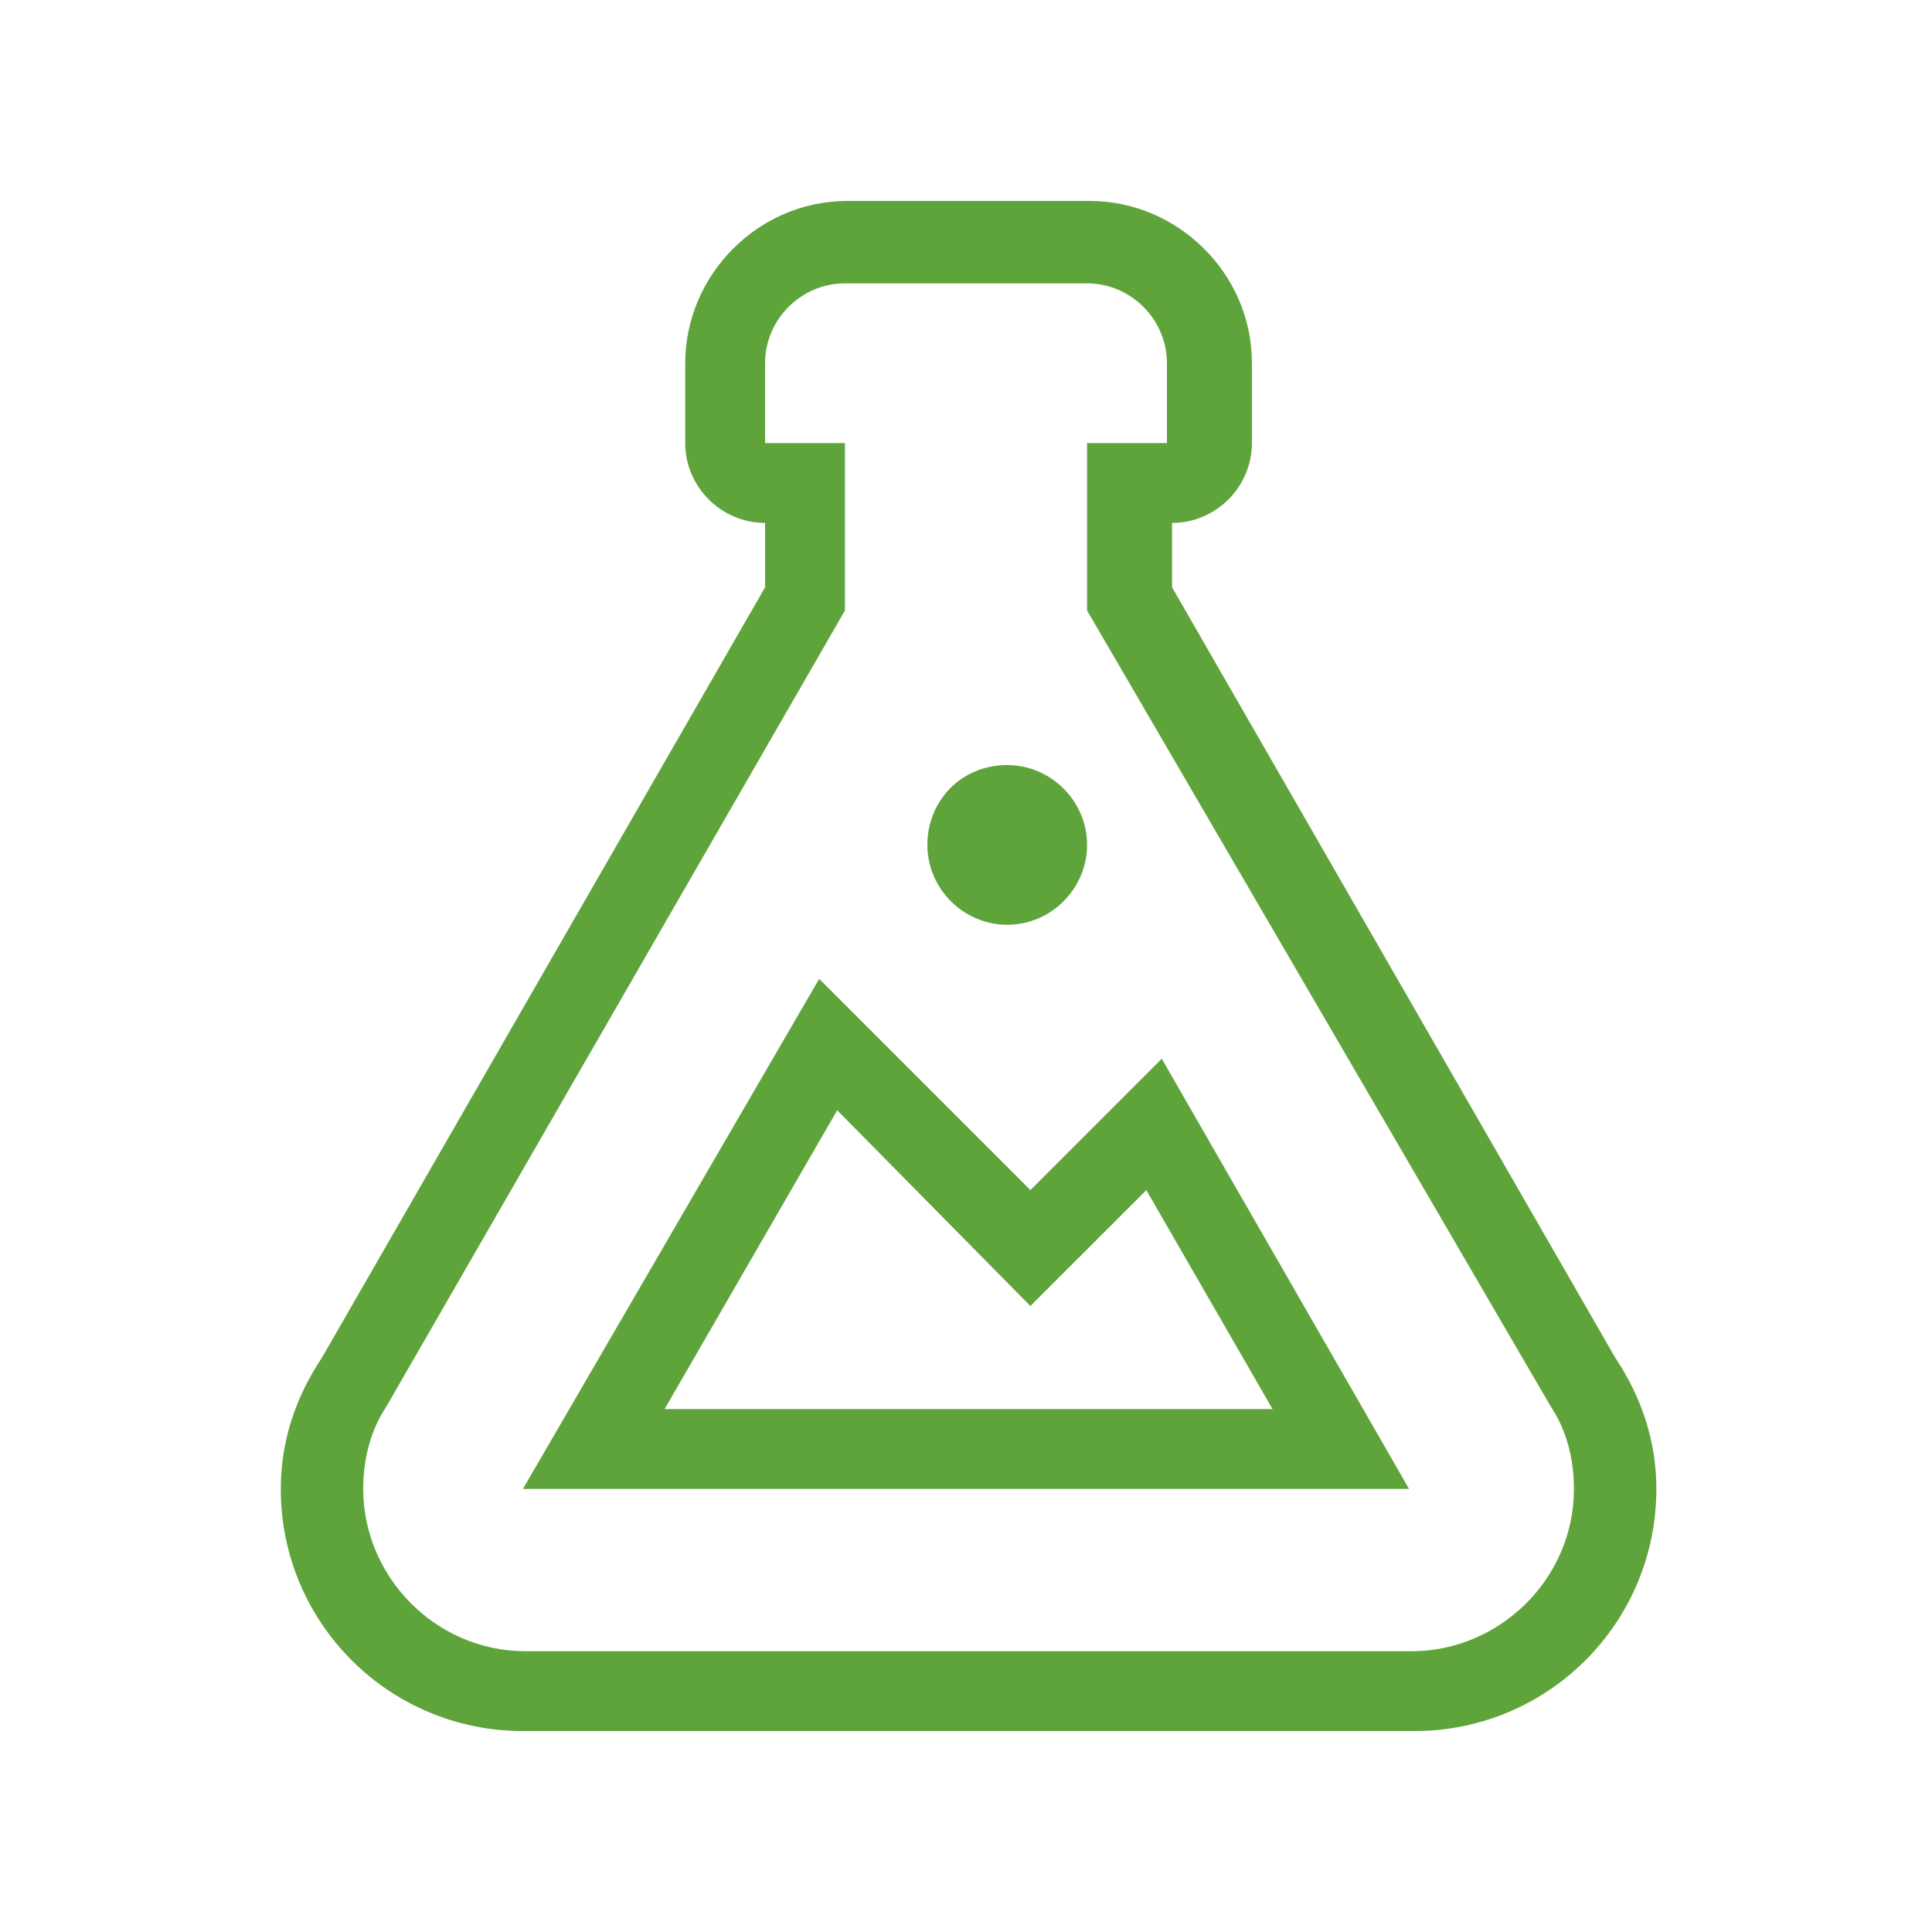 <?xml version="1.0" encoding="utf-8"?>
<!-- Generator: Adobe Illustrator 22.1.0, SVG Export Plug-In . SVG Version: 6.00 Build 0)  -->
<svg version="1.1" id="Vrstva_1" xmlns="http://www.w3.org/2000/svg" xmlns:xlink="http://www.w3.org/1999/xlink" x="0px" y="0px"
	 width="75px" height="75px" viewBox="0 0 75 75" style="enable-background:new 0 0 75 75;" xml:space="preserve">
<style type="text/css">
	.st0{fill:#5FA43B;}
</style>
<path class="st0" d="M39.1,29.7c1.7,0,3.1,1.4,3.1,3.1c0,1.7-1.4,3.1-3.1,3.1s-3.1-1.4-3.1-3.1S37.3,29.7,39.1,29.7z M40,50.7
	l-7.5-7.6l-6.7,11.6h23.6l-4.9-8.5L40,50.7 M40,46.2l5.1-5.1l9.6,16.7H20.3L31.8,38L40,46.2 M20.3,67.2c-5.2,0-9.4-4.2-9.4-9.4
	c0-1.9,0.6-3.6,1.6-5.1l17.2-29.9v-2.5c-1.7,0-3.1-1.4-3.1-3.1v-3.1c0-3.4,2.8-6.3,6.3-6.3h9.4c3.4,0,6.3,2.8,6.3,6.3v3.1
	c0,1.7-1.4,3.1-3.1,3.1v2.5l17.2,29.9c1,1.5,1.6,3.2,1.6,5.1c0,5.2-4.2,9.4-9.4,9.4H20.3 M42.2,17.2h3.1v-3.1c0-1.7-1.4-3.1-3.1-3.1
	h-9.4c-1.7,0-3.1,1.4-3.1,3.1v3.1h3.1v6.5L15,54.6c-0.6,0.9-0.9,2-0.9,3.2c0,3.4,2.8,6.3,6.3,6.3h34.4c3.4,0,6.3-2.8,6.3-6.3
	c0-1.2-0.3-2.3-0.9-3.2L42.2,23.7V17.2"/>
</svg>
